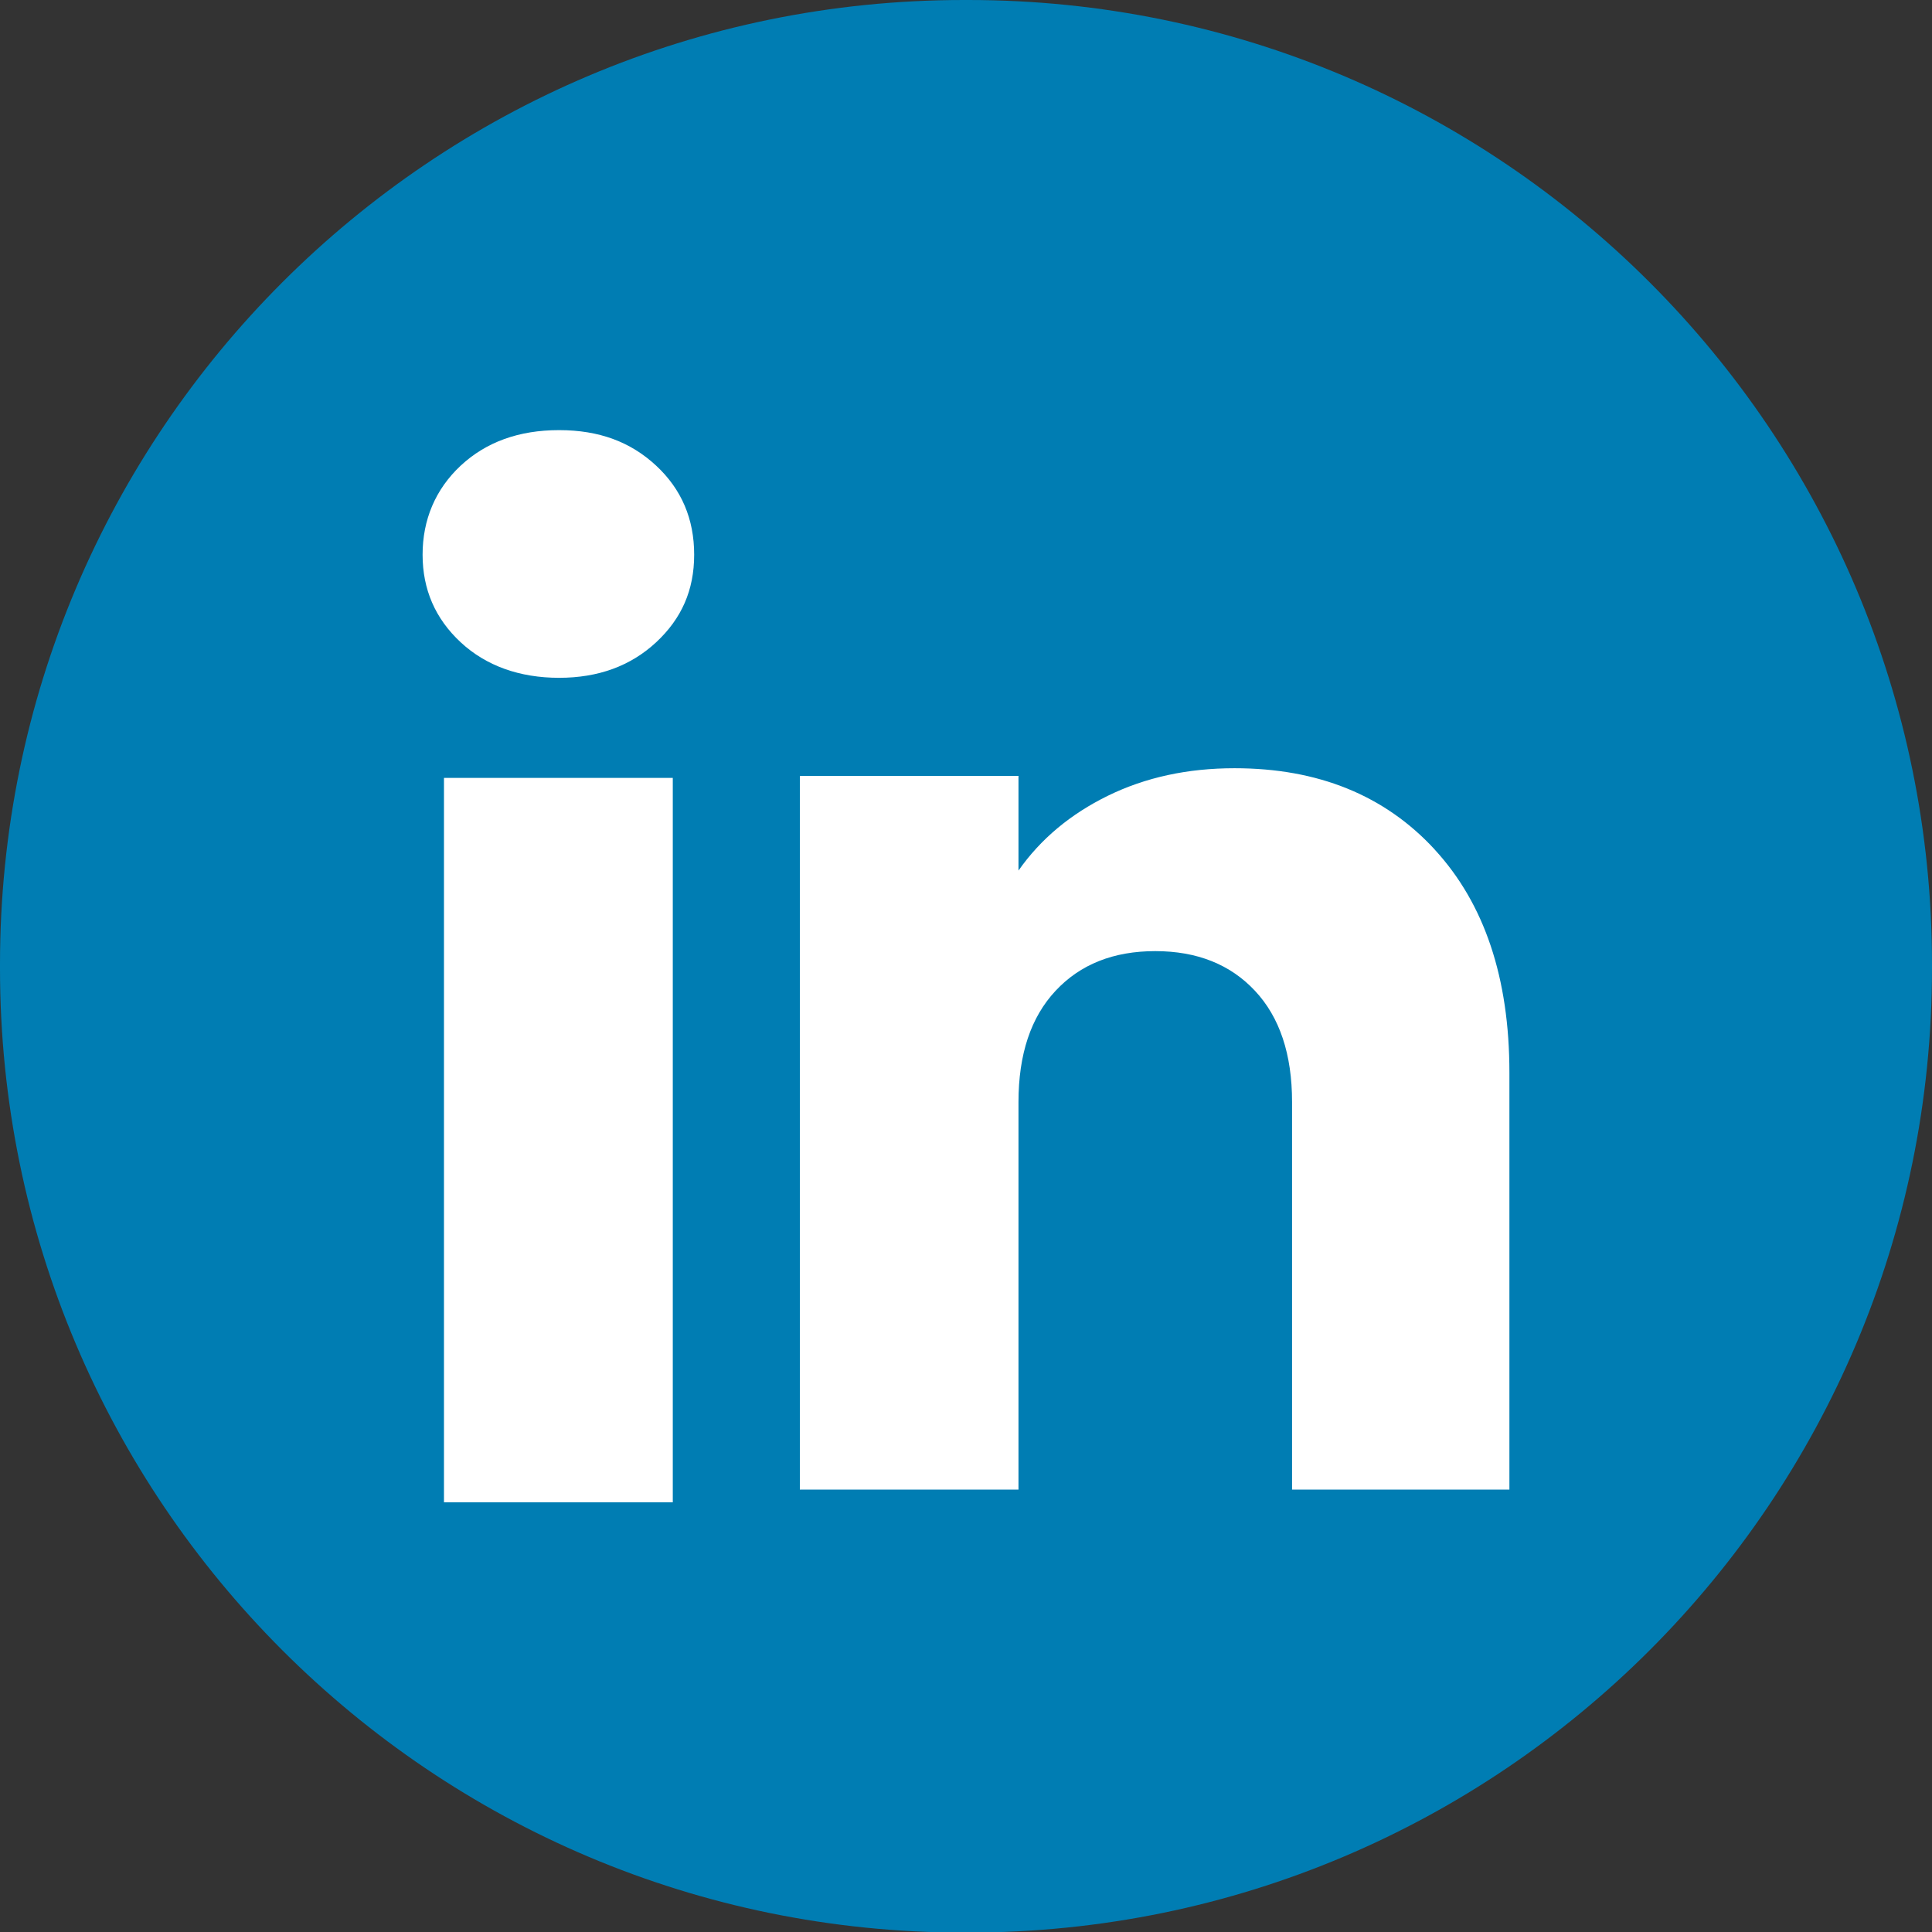 <svg xmlns="http://www.w3.org/2000/svg" width="30" height="30" viewBox="0 0 30 30" fill="none"><rect x="0" y="0" width="30" height="30" fill="#333333" stroke="none"/><path d="M15.034 0H14.966C6.7 0 0 6.702 0 14.97V15.039C0 23.306 6.7 30.009 14.966 30.009H15.034C23.3 30.009 30 23.306 30 15.039V14.97C30 6.702 23.3 0 15.034 0Z" fill="#007DB3"></path><path d="M7.154 9.974C6.759 9.607 6.562 9.153 6.562 8.613C6.562 8.072 6.76 7.598 7.154 7.23C7.549 6.863 8.058 6.679 8.681 6.679C9.305 6.679 9.793 6.863 10.188 7.23C10.583 7.597 10.779 8.059 10.779 8.613C10.779 9.167 10.582 9.607 10.188 9.974C9.792 10.341 9.291 10.525 8.681 10.525C8.072 10.525 7.549 10.341 7.154 9.974ZM10.447 12.079V23.328H6.894V12.079H10.447Z" fill="white"></path><path d="M22.277 13.191C23.051 14.032 23.438 15.186 23.438 16.656V23.13H20.063V17.112C20.063 16.371 19.871 15.795 19.487 15.385C19.104 14.975 18.586 14.769 17.939 14.769C17.291 14.769 16.774 14.974 16.391 15.385C16.007 15.795 15.815 16.371 15.815 17.112V23.13H12.42V12.048H15.815V13.518C16.159 13.028 16.622 12.641 17.204 12.356C17.787 12.071 18.441 11.929 19.17 11.929C20.467 11.929 21.503 12.35 22.277 13.19V13.191Z" fill="white"></path></svg>